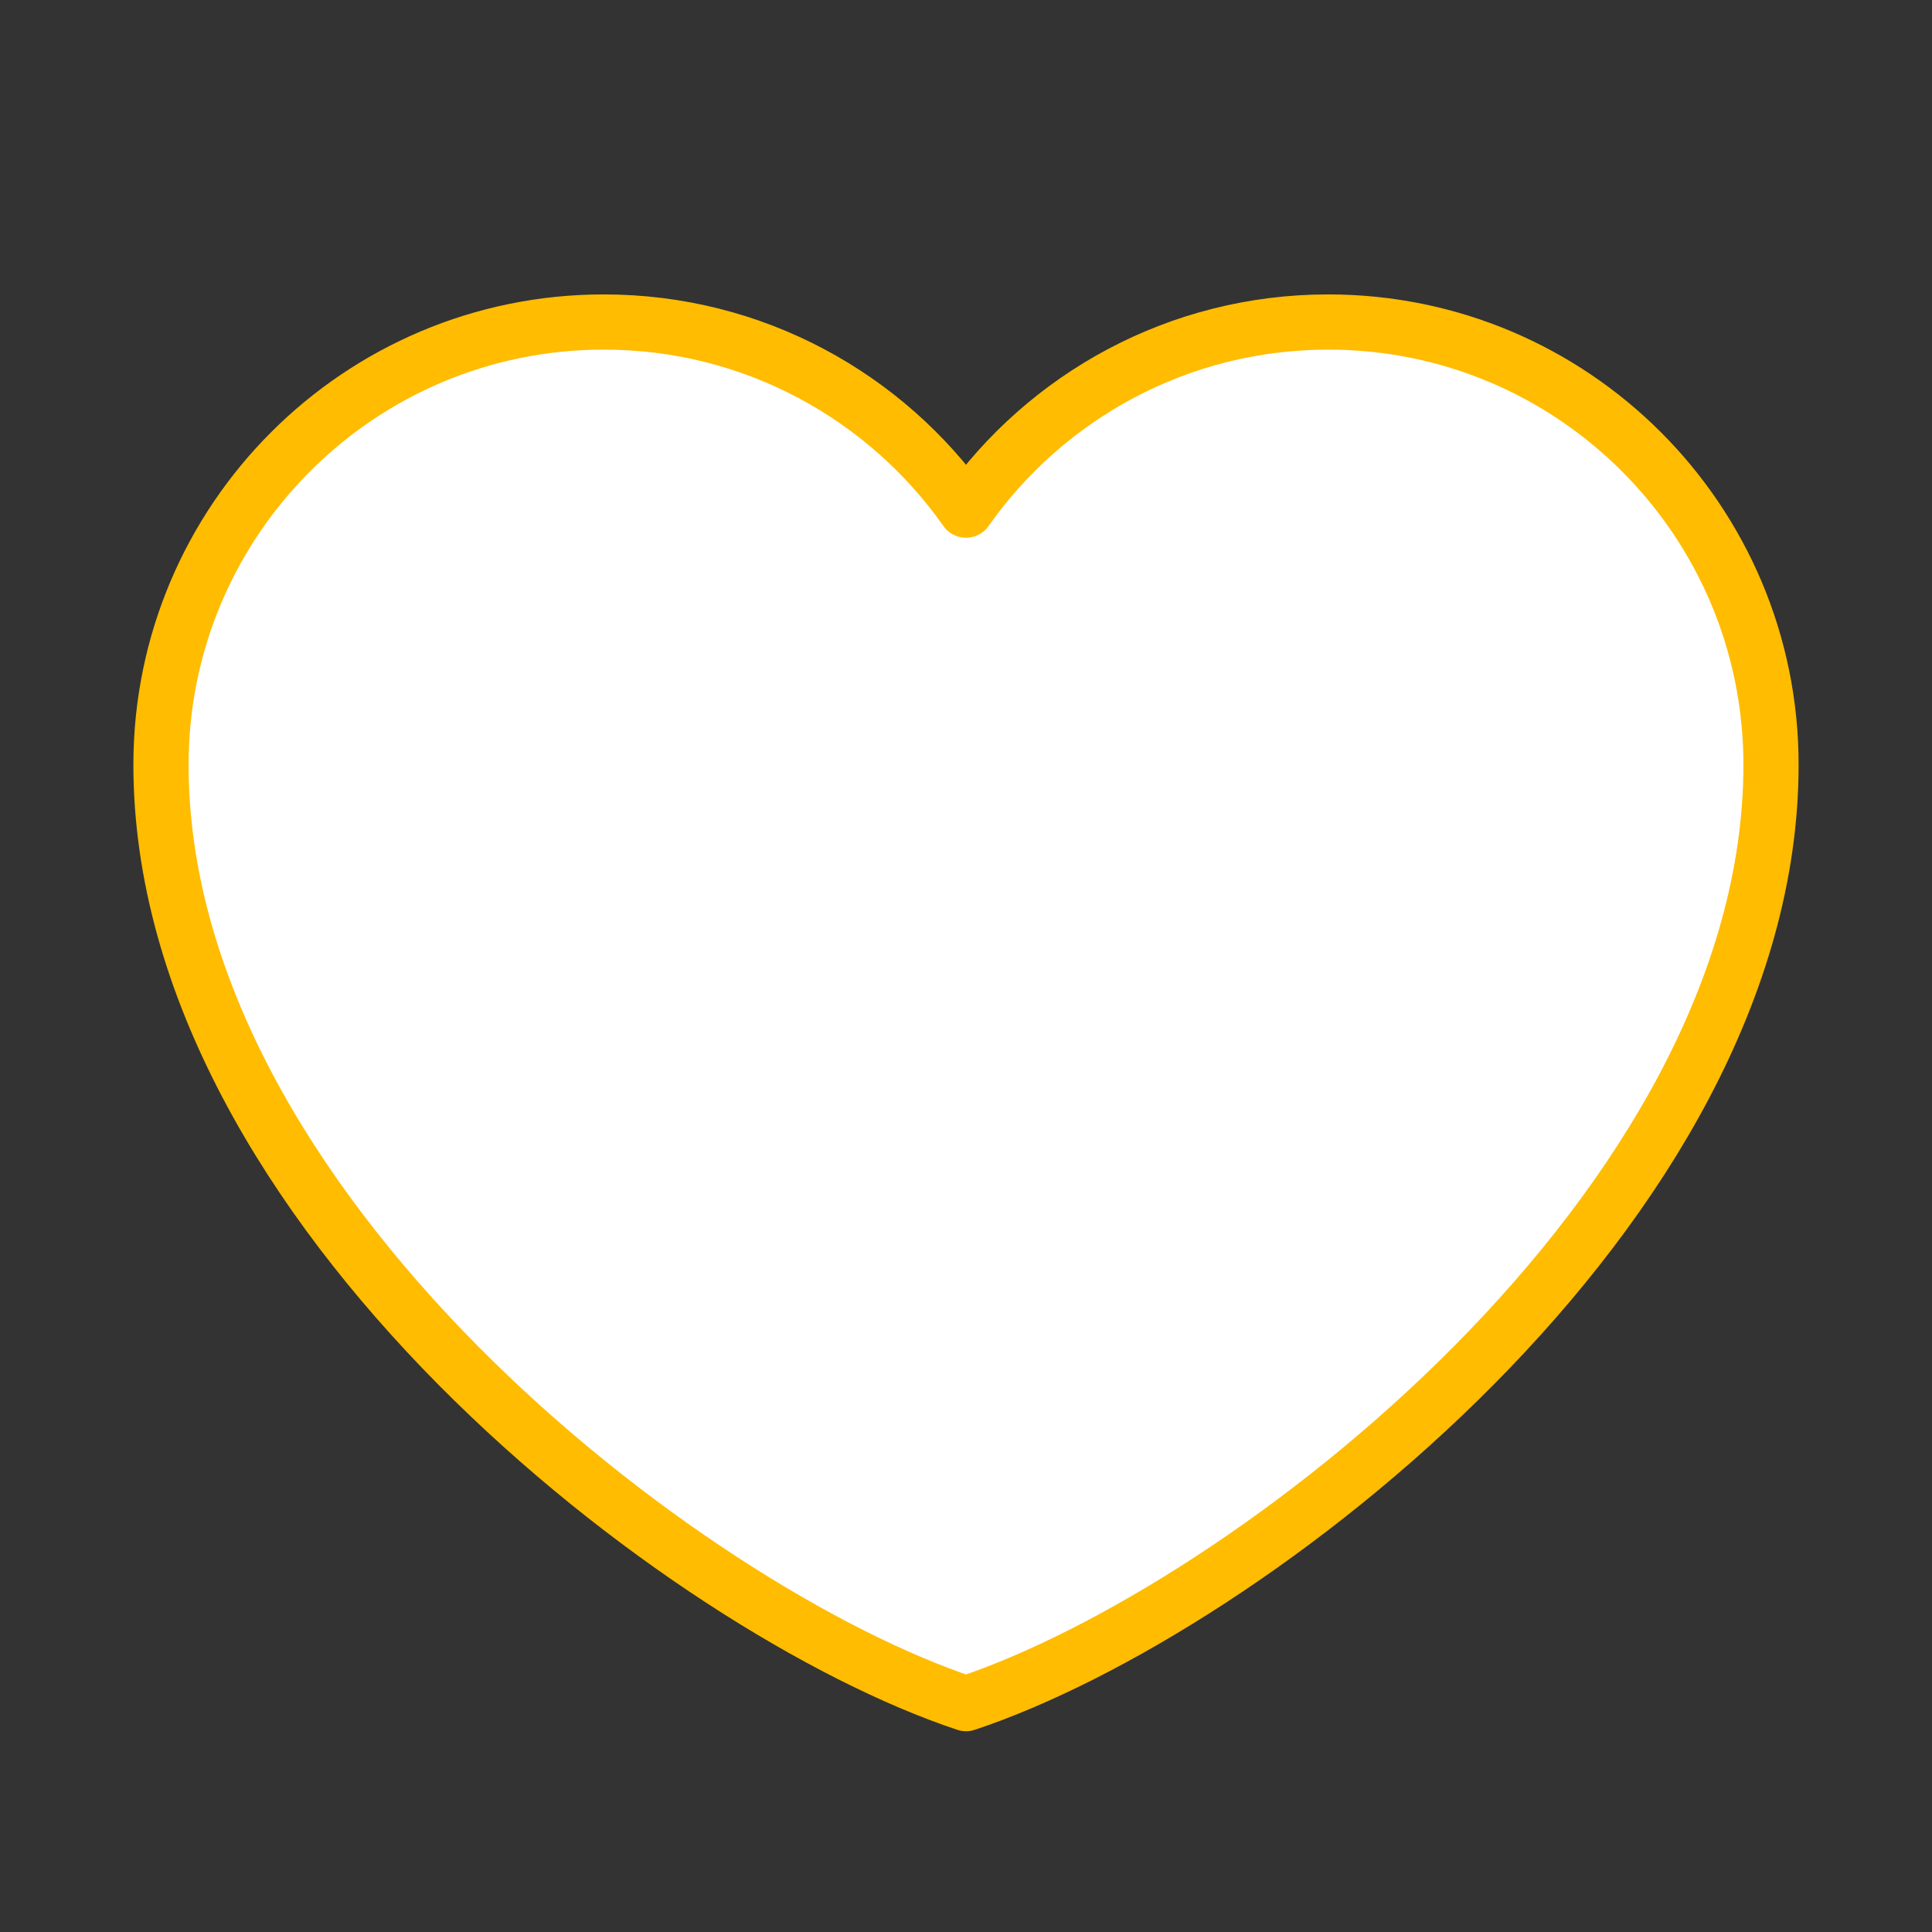 <?xml version="1.0" encoding="UTF-8"?> <svg xmlns="http://www.w3.org/2000/svg" width="70" height="70" viewBox="0 0 70 70" fill="none"><rect x="0" y="0" width="70" height="70" fill="#333333" stroke="none"/> <path d="M21.875 11.667C13.016 11.667 5.833 18.849 5.833 27.708C5.833 43.75 24.792 58.333 35 61.726C45.209 58.333 64.167 43.75 64.167 27.708C64.167 18.849 56.985 11.667 48.125 11.667C42.7 11.667 37.903 14.36 35 18.483C32.097 14.36 27.301 11.667 21.875 11.667Z" fill="white" stroke="#FFBC00" stroke-width="2" stroke-linecap="round" stroke-linejoin="round"></path> </svg> 